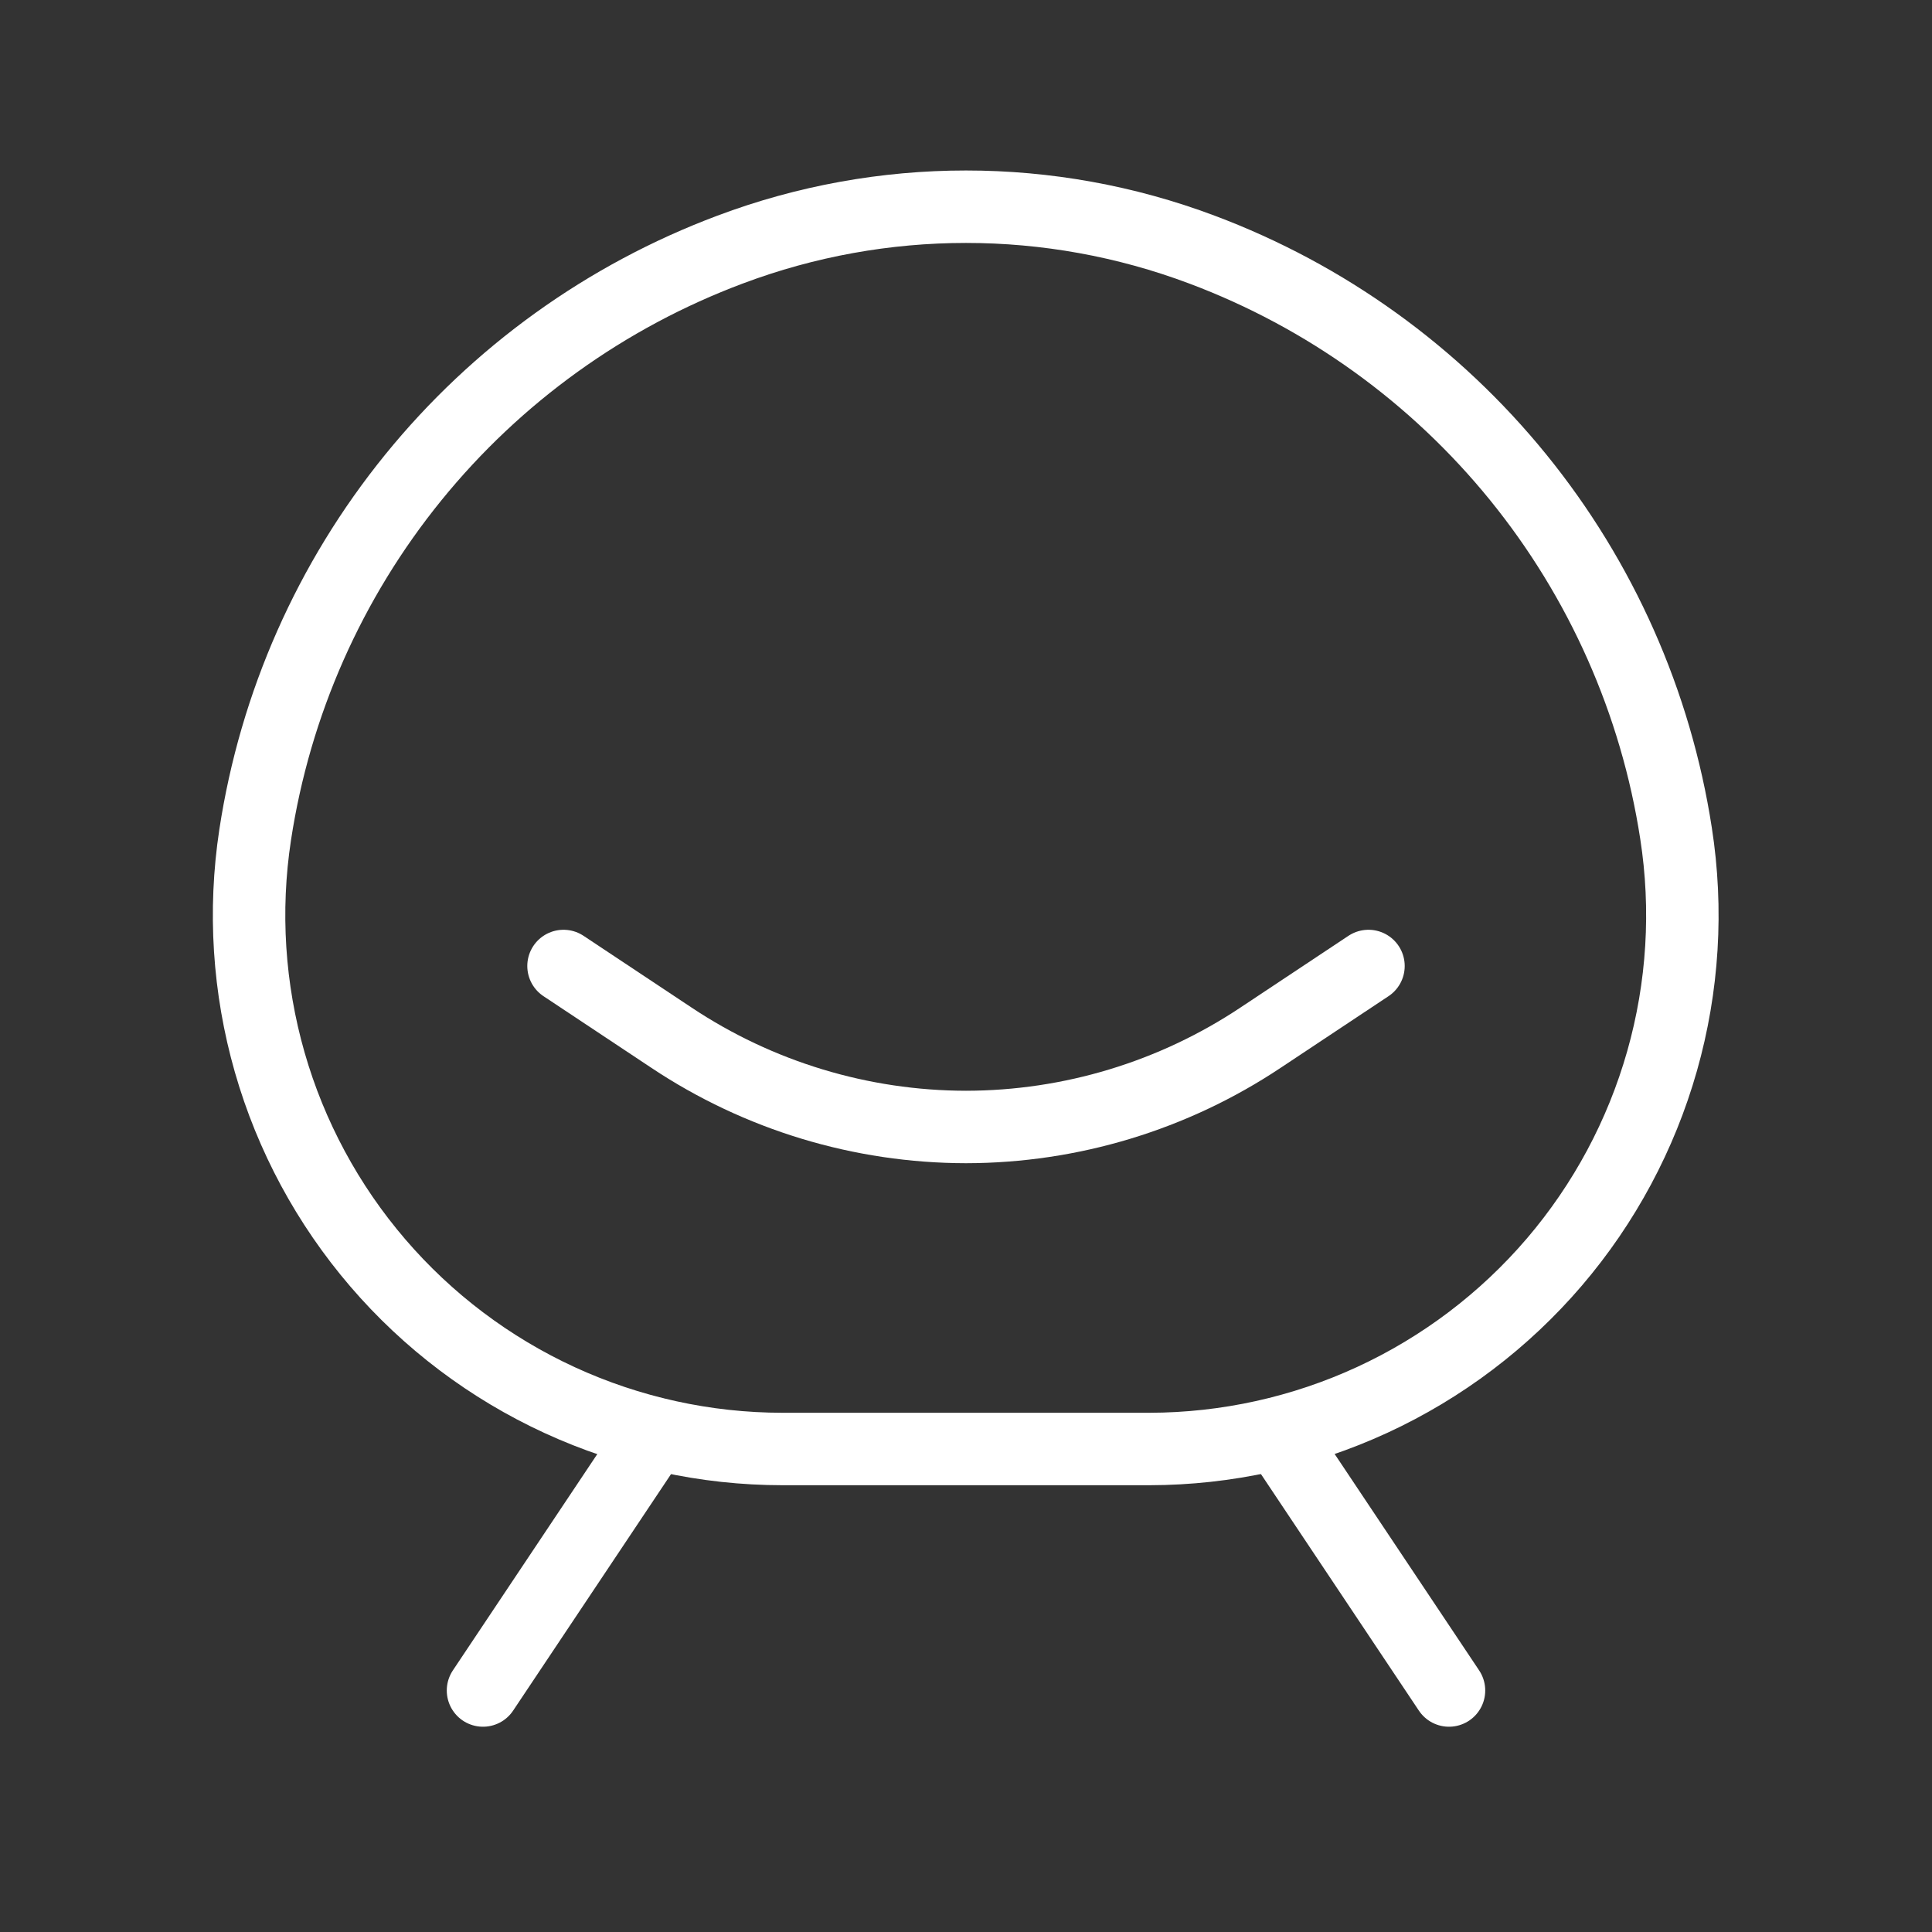 <svg width="40" height="40" viewBox="0 0 40 40" fill="none" xmlns="http://www.w3.org/2000/svg">
<rect x="0" y="0" width="40" height="40" fill="#333333" stroke="none"/>
<path fill-rule="evenodd" clip-rule="evenodd" d="M23.8 30H16.2C14.609 29.999 13.036 29.654 11.59 28.989C10.144 28.324 8.859 27.355 7.823 26.148C6.786 24.94 6.022 23.523 5.584 21.993C5.146 20.463 5.043 18.857 5.283 17.283V17.283C5.696 14.571 6.825 12.019 8.554 9.889C10.282 7.759 12.548 6.129 15.117 5.167V5.167C18.265 3.984 21.735 3.984 24.883 5.167V5.167C27.445 6.128 29.704 7.755 31.429 9.878C33.154 12.002 34.283 14.546 34.7 17.25V17.25C34.945 18.824 34.847 20.433 34.412 21.966C33.977 23.499 33.216 24.919 32.181 26.13C31.145 27.341 29.86 28.314 28.414 28.982C26.967 29.65 25.393 29.997 23.8 30V30Z" stroke="white" stroke-width="1.5" stroke-linecap="round" stroke-linejoin="round"/>
<path d="M26.45 29.683L30 35" stroke="white" stroke-width="1.5" stroke-linecap="round" stroke-linejoin="round"/>
<path d="M13.55 29.683L10 35" stroke="white" stroke-width="1.5" stroke-linecap="round" stroke-linejoin="round"/>
<path d="M11.667 20L13.9 21.483C15.707 22.687 17.829 23.33 20 23.333C22.171 23.33 24.293 22.687 26.1 21.483L28.333 20" stroke="white" stroke-width="1.5" stroke-linecap="round" stroke-linejoin="round"/>
</svg>
